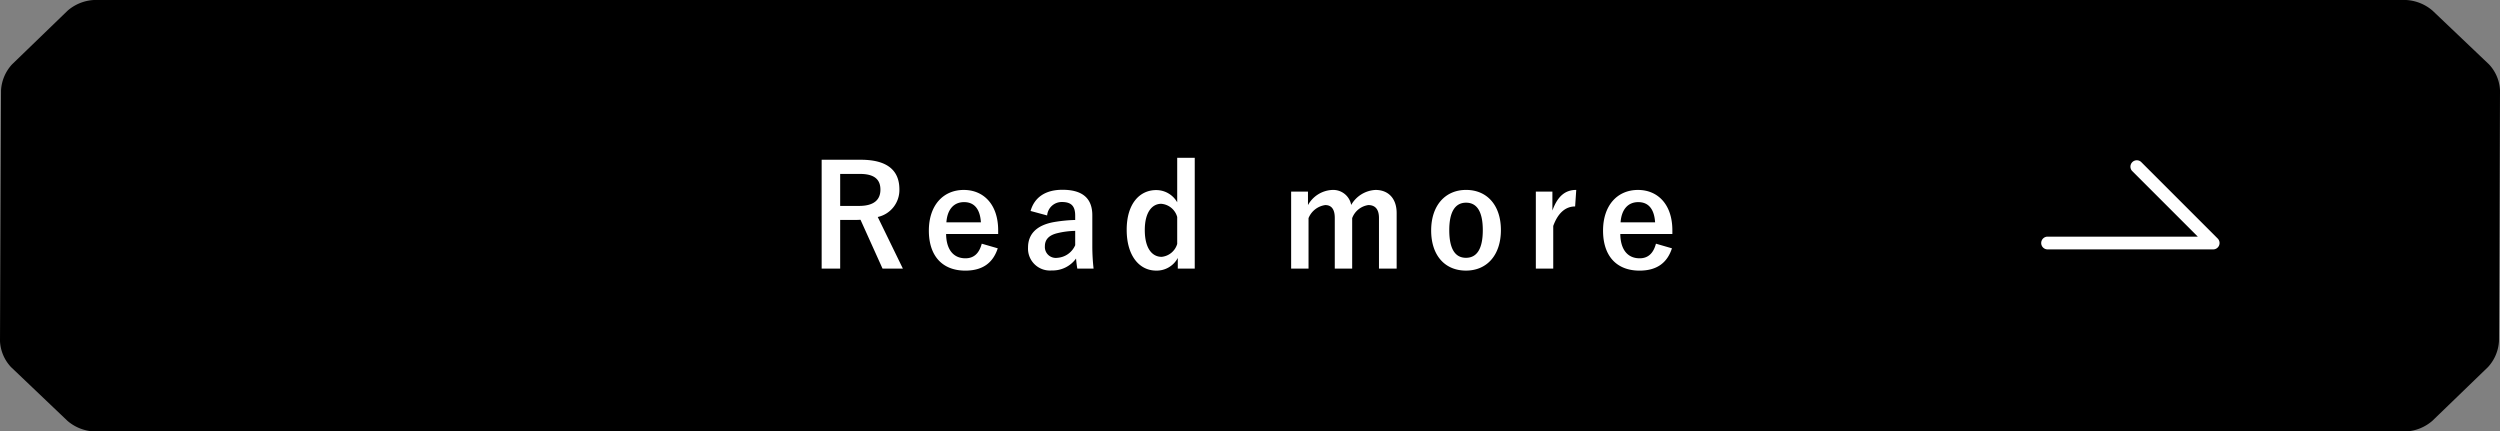 <svg xmlns="http://www.w3.org/2000/svg" xmlns:xlink="http://www.w3.org/1999/xlink" width="427.621" height="73.802" viewBox="0 0 427.621 73.802">
  <rect x="0" y="0" width="427.621" height="73.802" fill="#808080" stroke="none"/>
  <defs>
    <clipPath id="clip-path">
      <rect id="長方形_16" data-name="長方形 16" width="427.621" height="73.802" fill="none"/>
    </clipPath>
  </defs>
  <g id="グループ_663" data-name="グループ 663" transform="translate(-386.189 -2247.008)">
    <g id="グループ_649" data-name="グループ 649" transform="translate(386.189 2247.008)">
      <g id="グループ_65" data-name="グループ 65" transform="translate(0 0)" clip-path="url(#clip-path)">
        <path id="パス_7" data-name="パス 7" d="M416.066,1.806A7.57,7.57,0,0,0,411.551,0H16.07a7.483,7.483,0,0,0-4.5,1.82L2.071,11A7.143,7.143,0,0,0,.177,15.435L0,58.367a6.972,6.972,0,0,0,1.886,4.424L11.555,72A7.57,7.57,0,0,0,16.07,73.8H411.551a7.483,7.483,0,0,0,4.5-1.82l9.5-9.177a7.143,7.143,0,0,0,1.894-4.439l.177-42.932a6.971,6.971,0,0,0-1.885-4.424Z" transform="translate(0 0)"/>
      </g>
    </g>
    <path id="パス_1325" data-name="パス 1325" d="M2.232-18.576V.048H5.4V-8.28H8.04c.312,0,.576-.024.84-.024L12.648.048h3.48l-4.3-8.832a4.723,4.723,0,0,0,3.7-4.728c0-3.24-2.064-5.064-6.6-5.064ZM5.4-16.152H8.784c2.568,0,3.5,1.032,3.5,2.688,0,1.728-1.1,2.784-3.648,2.784H5.4ZM32.424-5.88V-6.5c0-4.464-2.52-6.912-5.88-6.912-3.552,0-5.976,2.664-5.976,6.96,0,4.32,2.3,6.84,6.24,6.84,2.928,0,4.728-1.3,5.544-3.816l-2.736-.792c-.456,1.728-1.416,2.5-2.784,2.5-2.184,0-3.288-1.656-3.312-4.152ZM23.568-7.872c.144-2.112,1.2-3.456,3.024-3.456,1.8,0,2.736,1.248,2.88,3.456ZM40.8-9.048a2.51,2.51,0,0,1,2.52-2.3c1.584,0,2.28.672,2.28,2.328v.744a25.292,25.292,0,0,0-3.768.384c-2.856.552-4.3,2.04-4.3,4.344A3.743,3.743,0,0,0,41.592.36a4.936,4.936,0,0,0,4.152-2.04c.072.768.12,1.152.216,1.728h2.784a34.945,34.945,0,0,1-.216-3.888V-9.072c0-2.928-1.7-4.368-5.112-4.368-2.856,0-4.776,1.248-5.448,3.624ZM45.6-3.96A3.593,3.593,0,0,1,42.528-1.8a1.867,1.867,0,0,1-2.112-1.992c0-1.176.744-1.9,2.16-2.232A13.708,13.708,0,0,1,45.6-6.408ZM66.048-18.912h-3V-11.3a4.13,4.13,0,0,0-3.6-2.088c-2.784,0-5.04,2.28-5.04,6.792S56.616.384,59.448.384a4.083,4.083,0,0,0,3.7-2.16V.048h2.9Zm-3,14.736a3.1,3.1,0,0,1-2.664,2.208c-1.584,0-2.88-1.392-2.88-4.584,0-3.12,1.3-4.488,2.808-4.488a3.077,3.077,0,0,1,2.736,2.256Zm22.368-8.952h-2.88V.048h2.976v-8.64a3.622,3.622,0,0,1,2.856-2.232c1.056,0,1.632.7,1.632,2.208V.048h2.976v-8.64a3.481,3.481,0,0,1,2.76-2.232c1.176,0,1.824.72,1.824,2.208V.048h3.024v-9.5c0-2.544-1.464-3.96-3.6-3.96a5.075,5.075,0,0,0-4.176,2.568,3.124,3.124,0,0,0-3.24-2.568,5.011,5.011,0,0,0-4.152,2.592Zm27.048-.288c-3.576,0-5.976,2.664-5.976,6.936S108.84.384,112.44.384s5.976-2.664,5.976-6.936S116.016-13.416,112.464-13.416Zm0,2.184c1.944,0,2.856,1.68,2.856,4.7,0,3.072-.936,4.728-2.88,4.728s-2.856-1.68-2.856-4.728C109.584-9.552,110.52-11.232,112.464-11.232Zm18.84-2.184c-1.776,0-3.144.936-4.08,3.528v-3.24h-2.832V.048h2.976v-7.3c.84-2.3,2.16-3.336,3.744-3.336Zm16.44,7.536V-6.5c0-4.464-2.52-6.912-5.88-6.912-3.552,0-5.976,2.664-5.976,6.96,0,4.32,2.3,6.84,6.24,6.84,2.928,0,4.728-1.3,5.544-3.816l-2.736-.792c-.456,1.728-1.416,2.5-2.784,2.5-2.184,0-3.288-1.656-3.312-4.152Zm-8.856-1.992c.144-2.112,1.2-3.456,3.024-3.456,1.8,0,2.736,1.248,2.88,3.456Z" transform="translate(524.5 2292.909)" fill="#fff"/>
    <g id="icon_data" data-name="icon data" transform="translate(-321.631 2183.319)">
      <path id="パス_563" data-name="パス 563" d="M1086.382,106.348h-28.359a1.091,1.091,0,0,1,0-2.181h25.726L1072.521,92.94a1.091,1.091,0,0,1,1.542-1.542l13.089,13.089a1.091,1.091,0,0,1-.771,1.862Z" transform="translate(0)" fill="#fff"/>
    </g>
  </g>
</svg>
